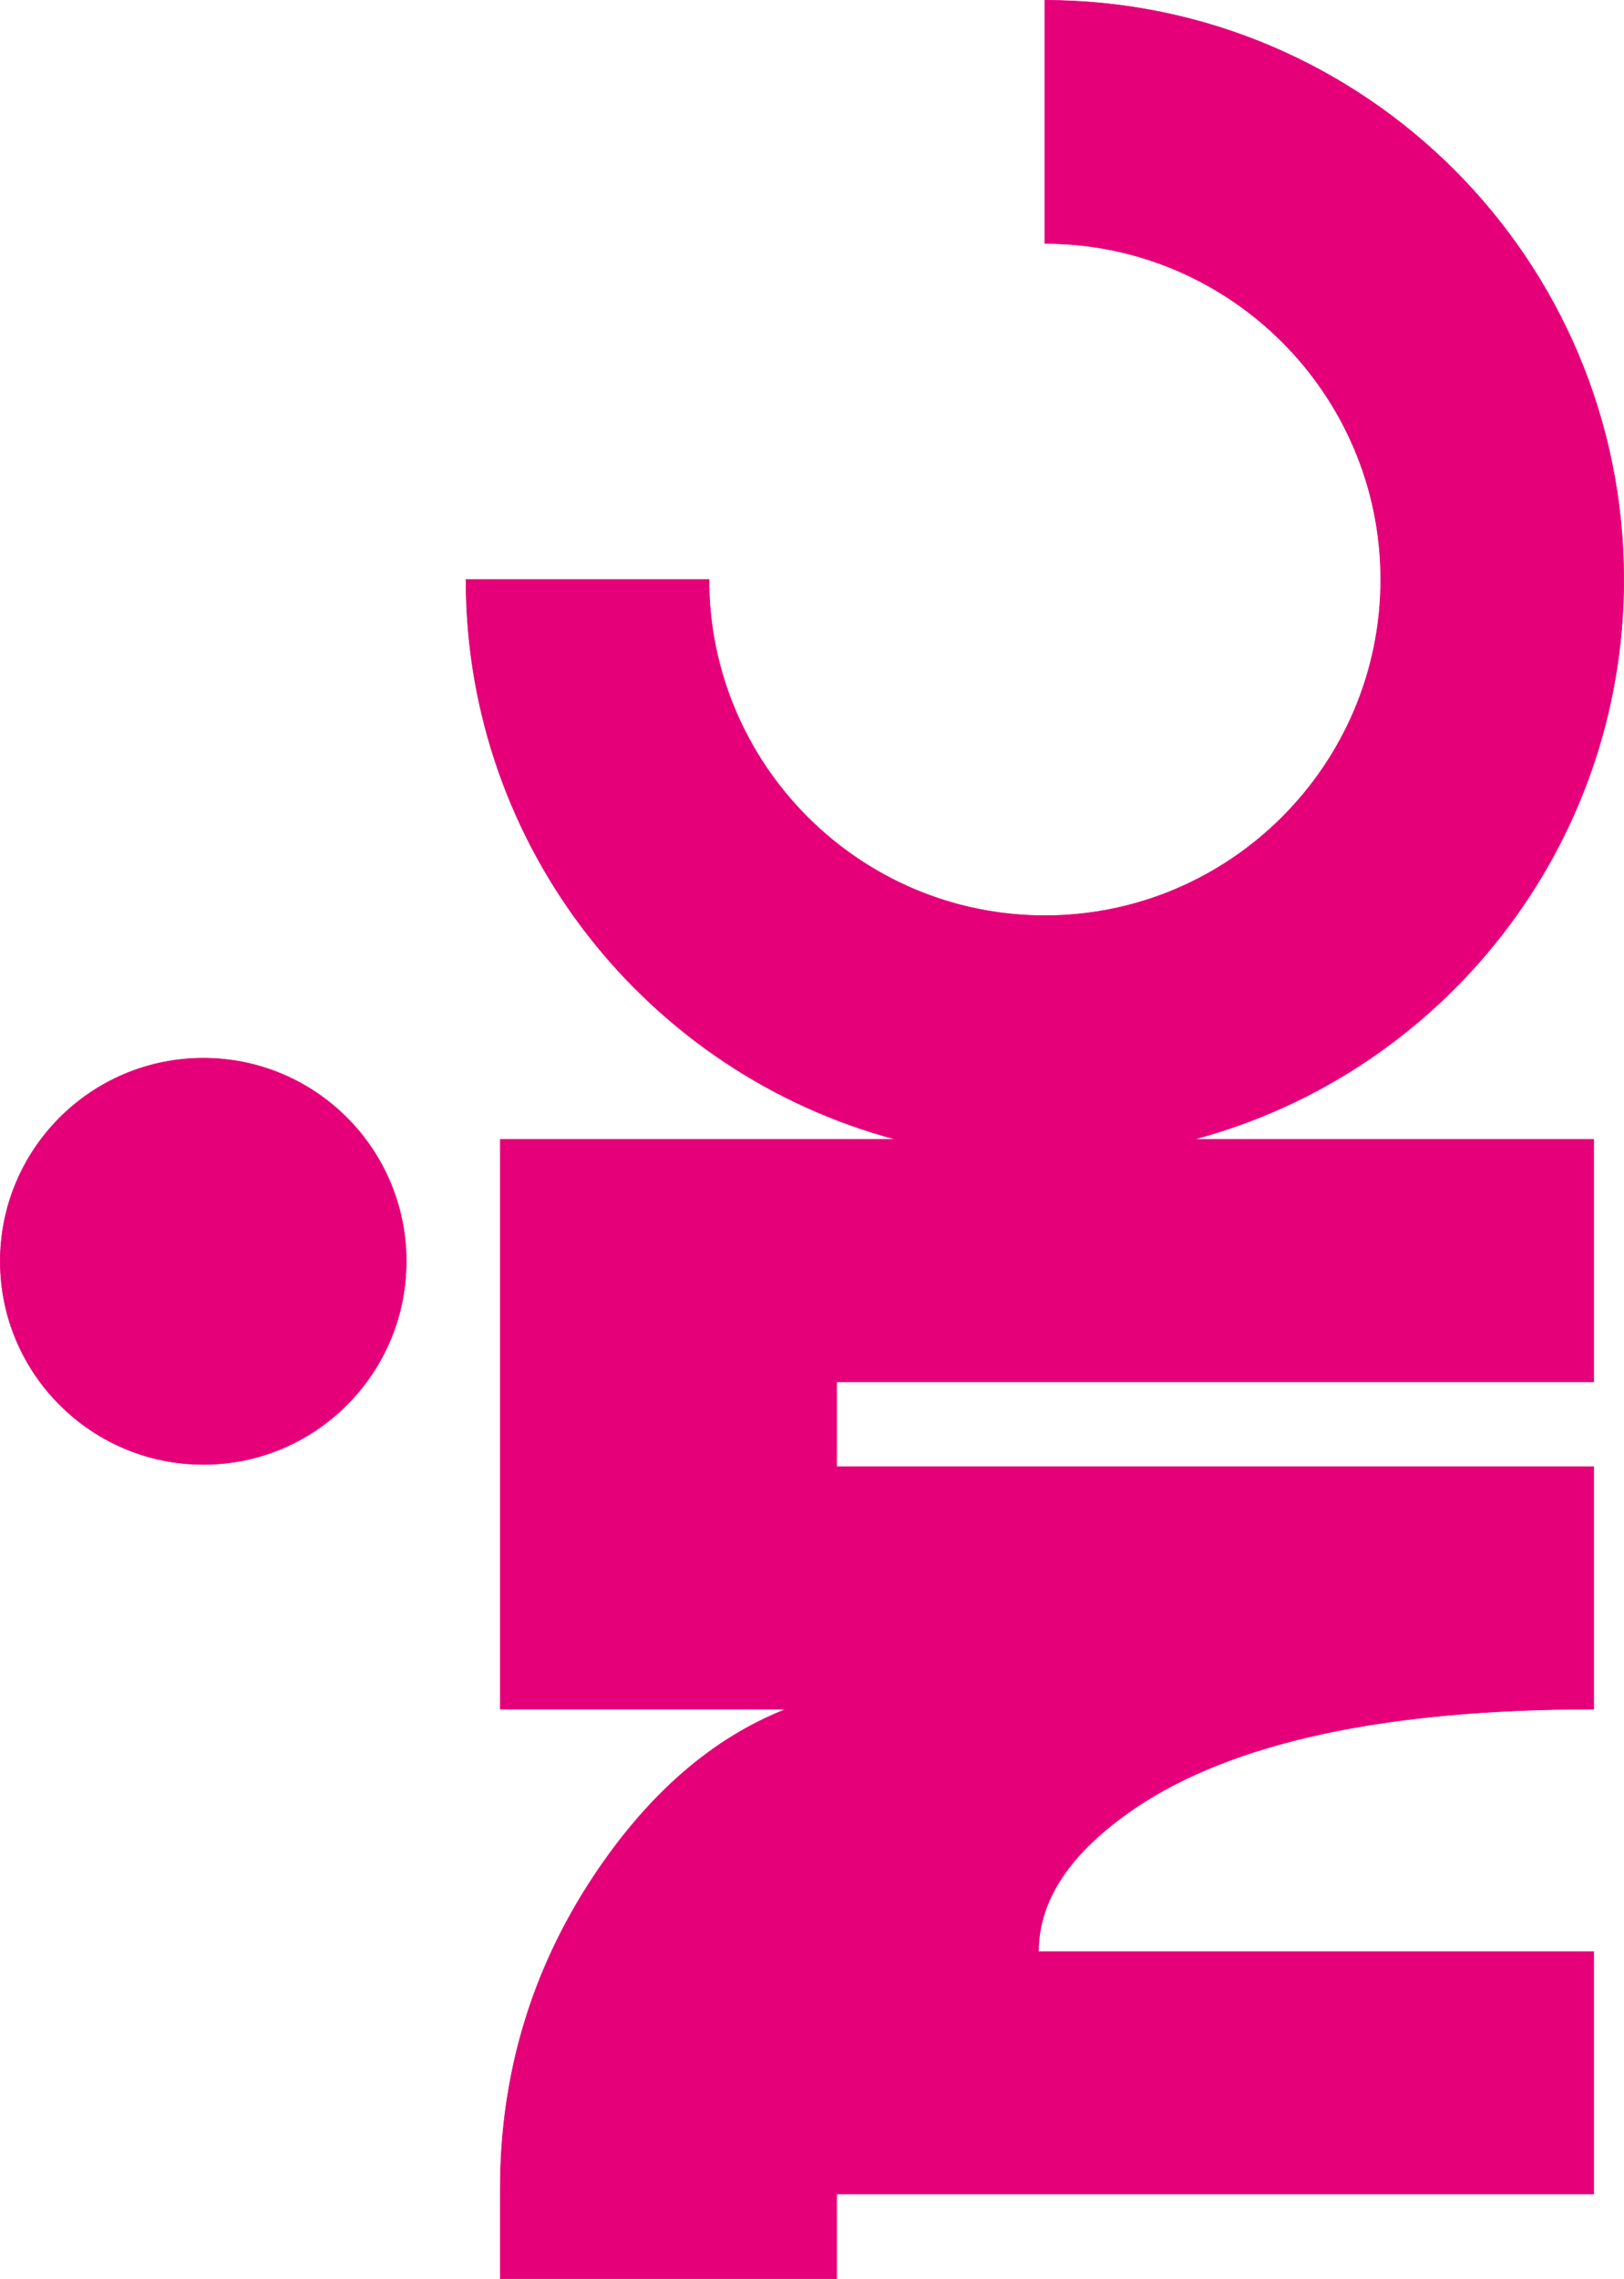 <?xml version="1.0" encoding="UTF-8"?><svg id="Laag_1" xmlns="http://www.w3.org/2000/svg" viewBox="0 0 416.23 583.75"><defs><style>.cls-1{fill:#e50079;stroke:#e50079;stroke-miterlimit:10;stroke-width:.15px;}</style></defs><path class="cls-1" d="m267.8,62.36c47.46,0,86.08,38.61,86.08,86.07s-38.62,86.09-86.08,86.09-86.09-38.62-86.09-86.09h-62.28c0,68.76,46.78,126.58,110.24,143.41h-101.45v145.92h73.28c-18.96,7.45-35.5,21.84-49.58,43.15-15.8,24.02-23.7,50.61-23.7,79.78v22.97h86.21v-21.72h194.02v-62.09h-142.28c0-13.25,8.19-25.46,24.58-36.64,25.01-16.97,64.23-25.45,117.7-25.45v-62.1h-194.02v-21.72h194.02v-62.1h-102.53c63.46-16.83,110.24-74.65,110.24-143.41C416.16,66.5,349.73.08,267.8.08v62.29Z"/><path class="cls-1" d="m52.13,271.03c28.71,0,51.99,23.3,51.99,52.03s-23.29,52.03-51.99,52.03S.07,351.79.07,323.06s23.29-52.03,52.05-52.03Z"/></svg>